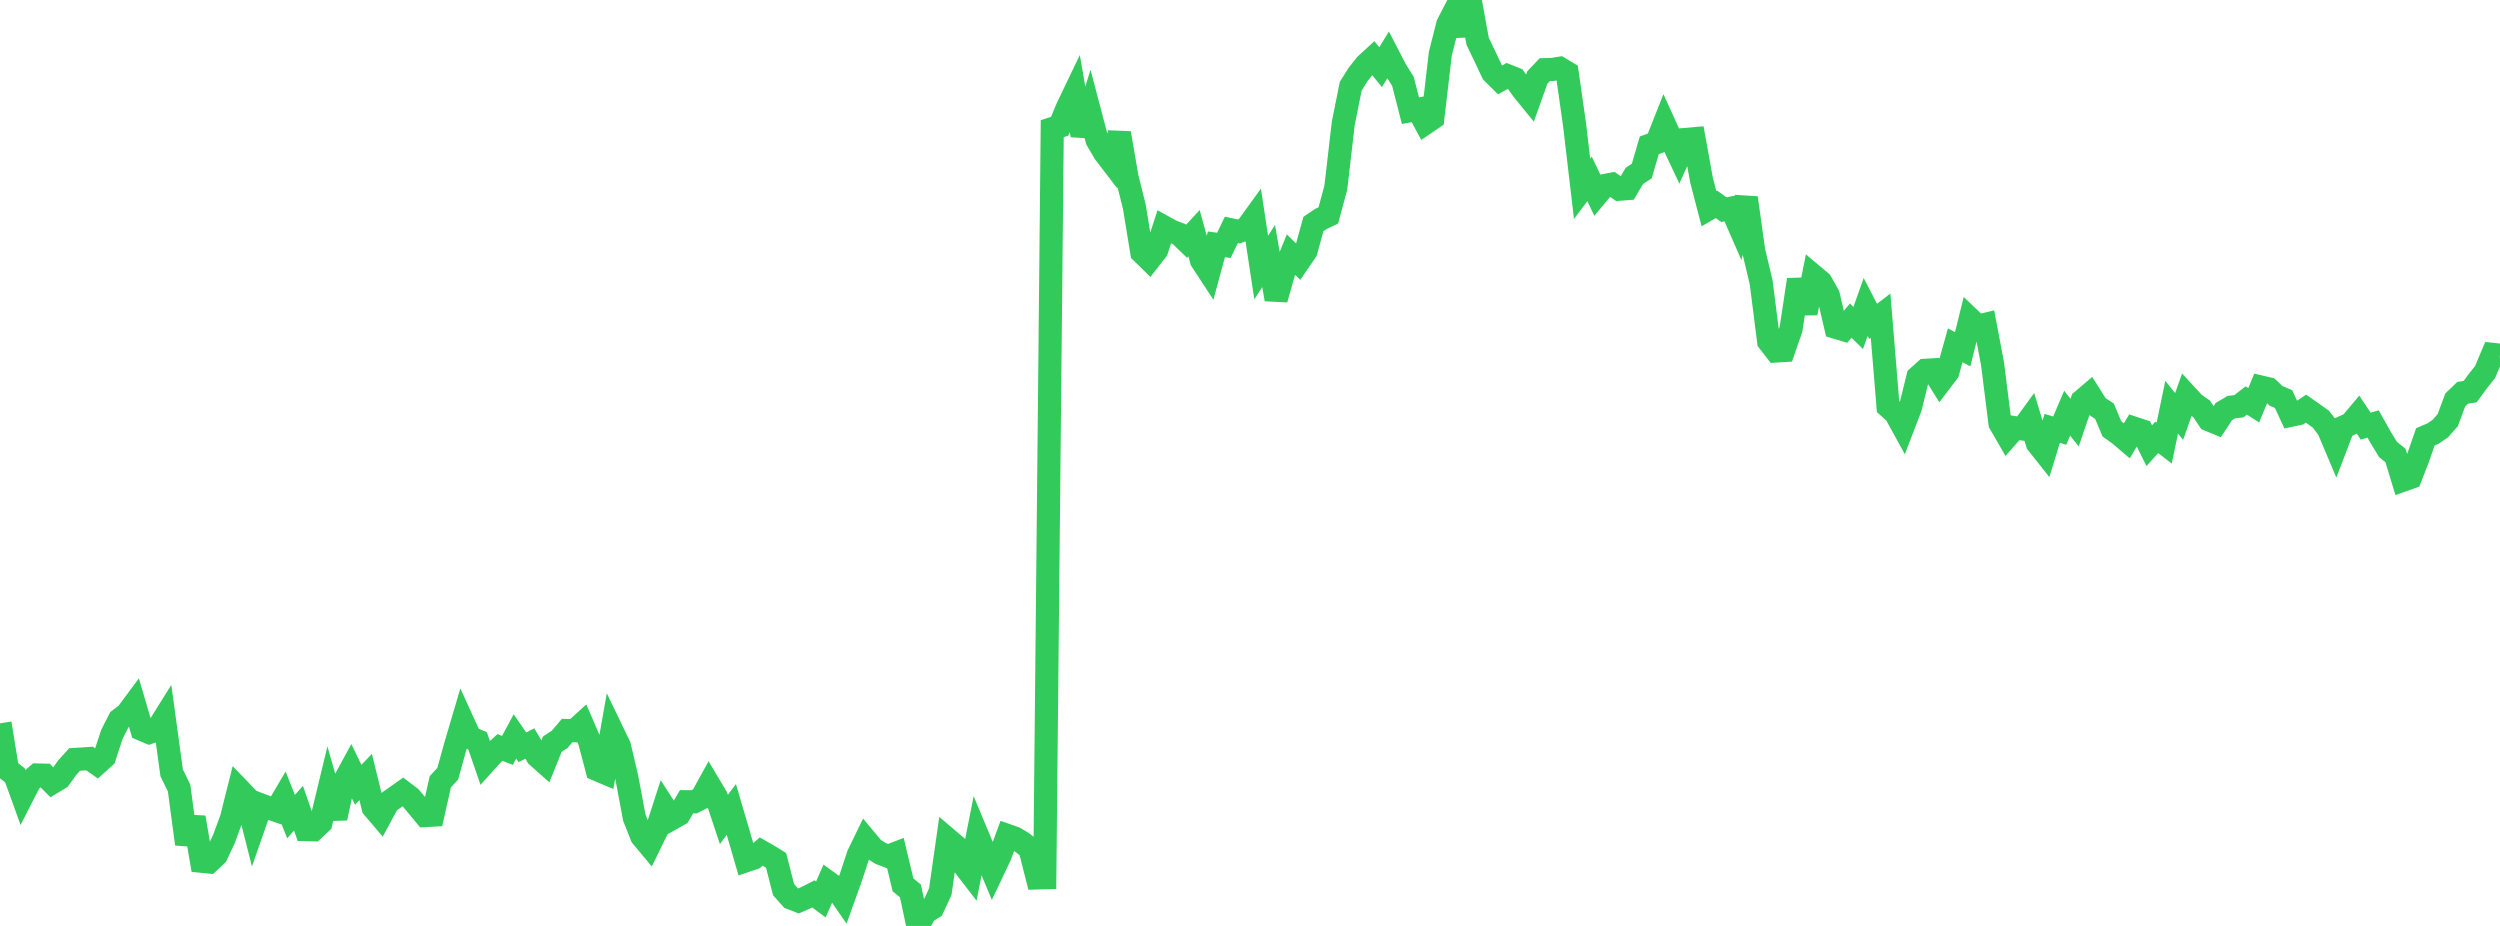 <?xml version="1.0" standalone="no"?>
<!DOCTYPE svg PUBLIC "-//W3C//DTD SVG 1.1//EN" "http://www.w3.org/Graphics/SVG/1.1/DTD/svg11.dtd">

<svg width="135" height="50" viewBox="0 0 135 50" preserveAspectRatio="none" 
  xmlns="http://www.w3.org/2000/svg"
  xmlns:xlink="http://www.w3.org/1999/xlink">


<polyline points="0.0, 39.061 0.403, 41.551 0.806, 41.868 1.209, 42.983 1.612, 42.195 2.015, 41.849 2.418, 41.858 2.821, 42.264 3.224, 42.021 3.627, 41.457 4.03, 41.012 4.433, 40.988 4.836, 40.96 5.239, 41.243 5.642, 40.88 6.045, 39.649 6.448, 38.86 6.851, 38.554 7.254, 38.01 7.657, 39.385 8.06, 39.556 8.463, 39.425 8.866, 38.78 9.269, 41.731 9.672, 42.555 10.075, 45.578 10.478, 44.143 10.881, 46.507 11.284, 46.548 11.687, 46.168 12.09, 45.313 12.493, 44.218 12.896, 42.616 13.299, 43.035 13.701, 44.623 14.104, 43.47 14.507, 43.622 14.91, 43.762 15.313, 43.079 15.716, 44.097 16.119, 43.645 16.522, 44.798 16.925, 44.808 17.328, 44.431 17.731, 42.761 18.134, 44.176 18.537, 42.286 18.94, 41.545 19.343, 42.378 19.746, 41.96 20.149, 43.603 20.552, 44.078 20.955, 43.331 21.358, 43.046 21.761, 42.763 22.164, 43.07 22.567, 43.55 22.97, 44.04 23.373, 44.017 23.776, 42.215 24.179, 41.78 24.582, 40.321 24.985, 38.953 25.388, 39.836 25.791, 40.005 26.194, 41.177 26.597, 40.732 27.0, 40.363 27.403, 40.52 27.806, 39.768 28.209, 40.353 28.612, 40.151 29.015, 40.832 29.418, 41.19 29.821, 40.19 30.224, 39.922 30.627, 39.448 31.03, 39.458 31.433, 39.09 31.836, 40.024 32.239, 41.554 32.642, 41.725 33.045, 39.452 33.448, 40.288 33.851, 42.008 34.254, 44.155 34.657, 45.163 35.06, 45.648 35.463, 44.823 35.866, 43.579 36.269, 44.208 36.672, 43.982 37.075, 43.294 37.478, 43.298 37.881, 43.094 38.284, 42.363 38.687, 43.038 39.09, 44.249 39.493, 43.711 39.896, 45.084 40.299, 46.473 40.701, 46.337 41.104, 45.983 41.507, 46.214 41.91, 46.463 42.313, 48.042 42.716, 48.494 43.119, 48.652 43.522, 48.475 43.925, 48.27 44.328, 48.571 44.731, 47.648 45.134, 47.94 45.537, 48.523 45.94, 47.4 46.343, 46.176 46.746, 45.345 47.149, 45.829 47.552, 46.085 47.955, 46.24 48.358, 46.086 48.761, 47.779 49.164, 48.113 49.567, 50.0 49.97, 49.273 50.373, 49.019 50.776, 48.149 51.179, 45.322 51.582, 45.664 51.985, 46.638 52.388, 47.162 52.791, 45.128 53.194, 46.096 53.597, 47.062 54.0, 46.212 54.403, 45.119 54.806, 45.261 55.209, 45.503 55.612, 45.82 56.015, 47.407 56.418, 47.396 56.821, 6.946 57.224, 6.818 57.627, 5.841 58.03, 5.001 58.433, 7.304 58.836, 6.021 59.239, 7.553 59.642, 8.243 60.045, 8.768 60.448, 7.189 60.851, 9.542 61.254, 11.162 61.657, 13.624 62.06, 14.019 62.463, 13.505 62.866, 12.265 63.269, 12.488 63.672, 12.641 64.075, 13.029 64.478, 12.592 64.881, 14.066 65.284, 14.68 65.687, 13.193 66.09, 13.249 66.493, 12.414 66.896, 12.499 67.299, 12.345 67.701, 11.789 68.104, 14.447 68.507, 13.827 68.91, 16.163 69.313, 14.734 69.716, 13.752 70.119, 14.146 70.522, 13.557 70.925, 12.096 71.328, 11.825 71.731, 11.631 72.134, 10.132 72.537, 6.658 72.94, 4.655 73.343, 4.011 73.746, 3.504 74.149, 3.133 74.552, 3.627 74.955, 2.971 75.358, 3.75 75.761, 4.402 76.164, 5.976 76.567, 5.902 76.97, 6.65 77.373, 6.375 77.776, 2.91 78.179, 1.315 78.582, 0.533 78.985, 1.883 79.388, 0.0 79.791, 2.224 80.194, 3.063 80.597, 3.919 81.0, 4.319 81.403, 4.09 81.806, 4.251 82.209, 4.819 82.612, 5.315 83.015, 4.184 83.418, 3.762 83.821, 3.751 84.224, 3.686 84.627, 3.928 85.03, 6.761 85.433, 10.197 85.836, 9.658 86.239, 10.505 86.642, 10.021 87.045, 9.943 87.448, 10.218 87.851, 10.187 88.254, 9.5 88.657, 9.234 89.06, 7.848 89.463, 7.7 89.866, 6.681 90.269, 7.567 90.672, 8.422 91.075, 7.526 91.478, 7.491 91.881, 9.72 92.284, 11.268 92.687, 11.034 93.09, 11.323 93.493, 11.239 93.896, 12.163 94.299, 10.685 94.701, 13.559 95.104, 15.252 95.507, 18.435 95.91, 18.955 96.313, 18.93 96.716, 17.771 97.119, 15.106 97.522, 16.905 97.925, 14.893 98.328, 15.232 98.731, 15.952 99.134, 17.674 99.537, 17.795 99.94, 17.313 100.343, 17.712 100.746, 16.578 101.149, 17.356 101.552, 17.046 101.955, 21.955 102.358, 22.316 102.761, 23.048 103.164, 21.997 103.567, 20.361 103.97, 19.998 104.373, 19.973 104.776, 20.622 105.179, 20.093 105.582, 18.647 105.985, 18.859 106.388, 17.232 106.791, 17.616 107.194, 17.52 107.597, 19.642 108.0, 22.857 108.403, 23.555 108.806, 23.098 109.209, 23.159 109.612, 22.606 110.015, 23.936 110.418, 24.444 110.821, 23.131 111.224, 23.256 111.627, 22.313 112.03, 22.822 112.433, 21.641 112.836, 21.297 113.239, 21.94 113.642, 22.207 114.045, 23.164 114.448, 23.453 114.851, 23.796 115.254, 23.127 115.657, 23.26 116.06, 24.067 116.463, 23.618 116.866, 23.929 117.269, 21.988 117.672, 22.489 118.075, 21.353 118.478, 21.79 118.881, 22.073 119.284, 22.668 119.687, 22.836 120.09, 22.223 120.493, 21.985 120.896, 21.939 121.299, 21.626 121.701, 21.883 122.104, 20.905 122.507, 21 122.91, 21.378 123.313, 21.551 123.716, 22.422 124.119, 22.337 124.522, 22.067 124.925, 22.348 125.328, 22.637 125.731, 23.164 126.134, 24.118 126.537, 23.065 126.94, 22.881 127.343, 22.403 127.746, 23.011 128.149, 22.895 128.552, 23.614 128.955, 24.272 129.358, 24.599 129.761, 25.927 130.164, 25.785 130.567, 24.752 130.97, 23.589 131.373, 23.418 131.776, 23.145 132.179, 22.688 132.582, 21.598 132.985, 21.211 133.388, 21.147 133.791, 20.599 134.194, 20.091 134.597, 19.137 135.0, 19.181" fill="none" stroke="#32ca5b" stroke-width="1.25"/>

</svg>